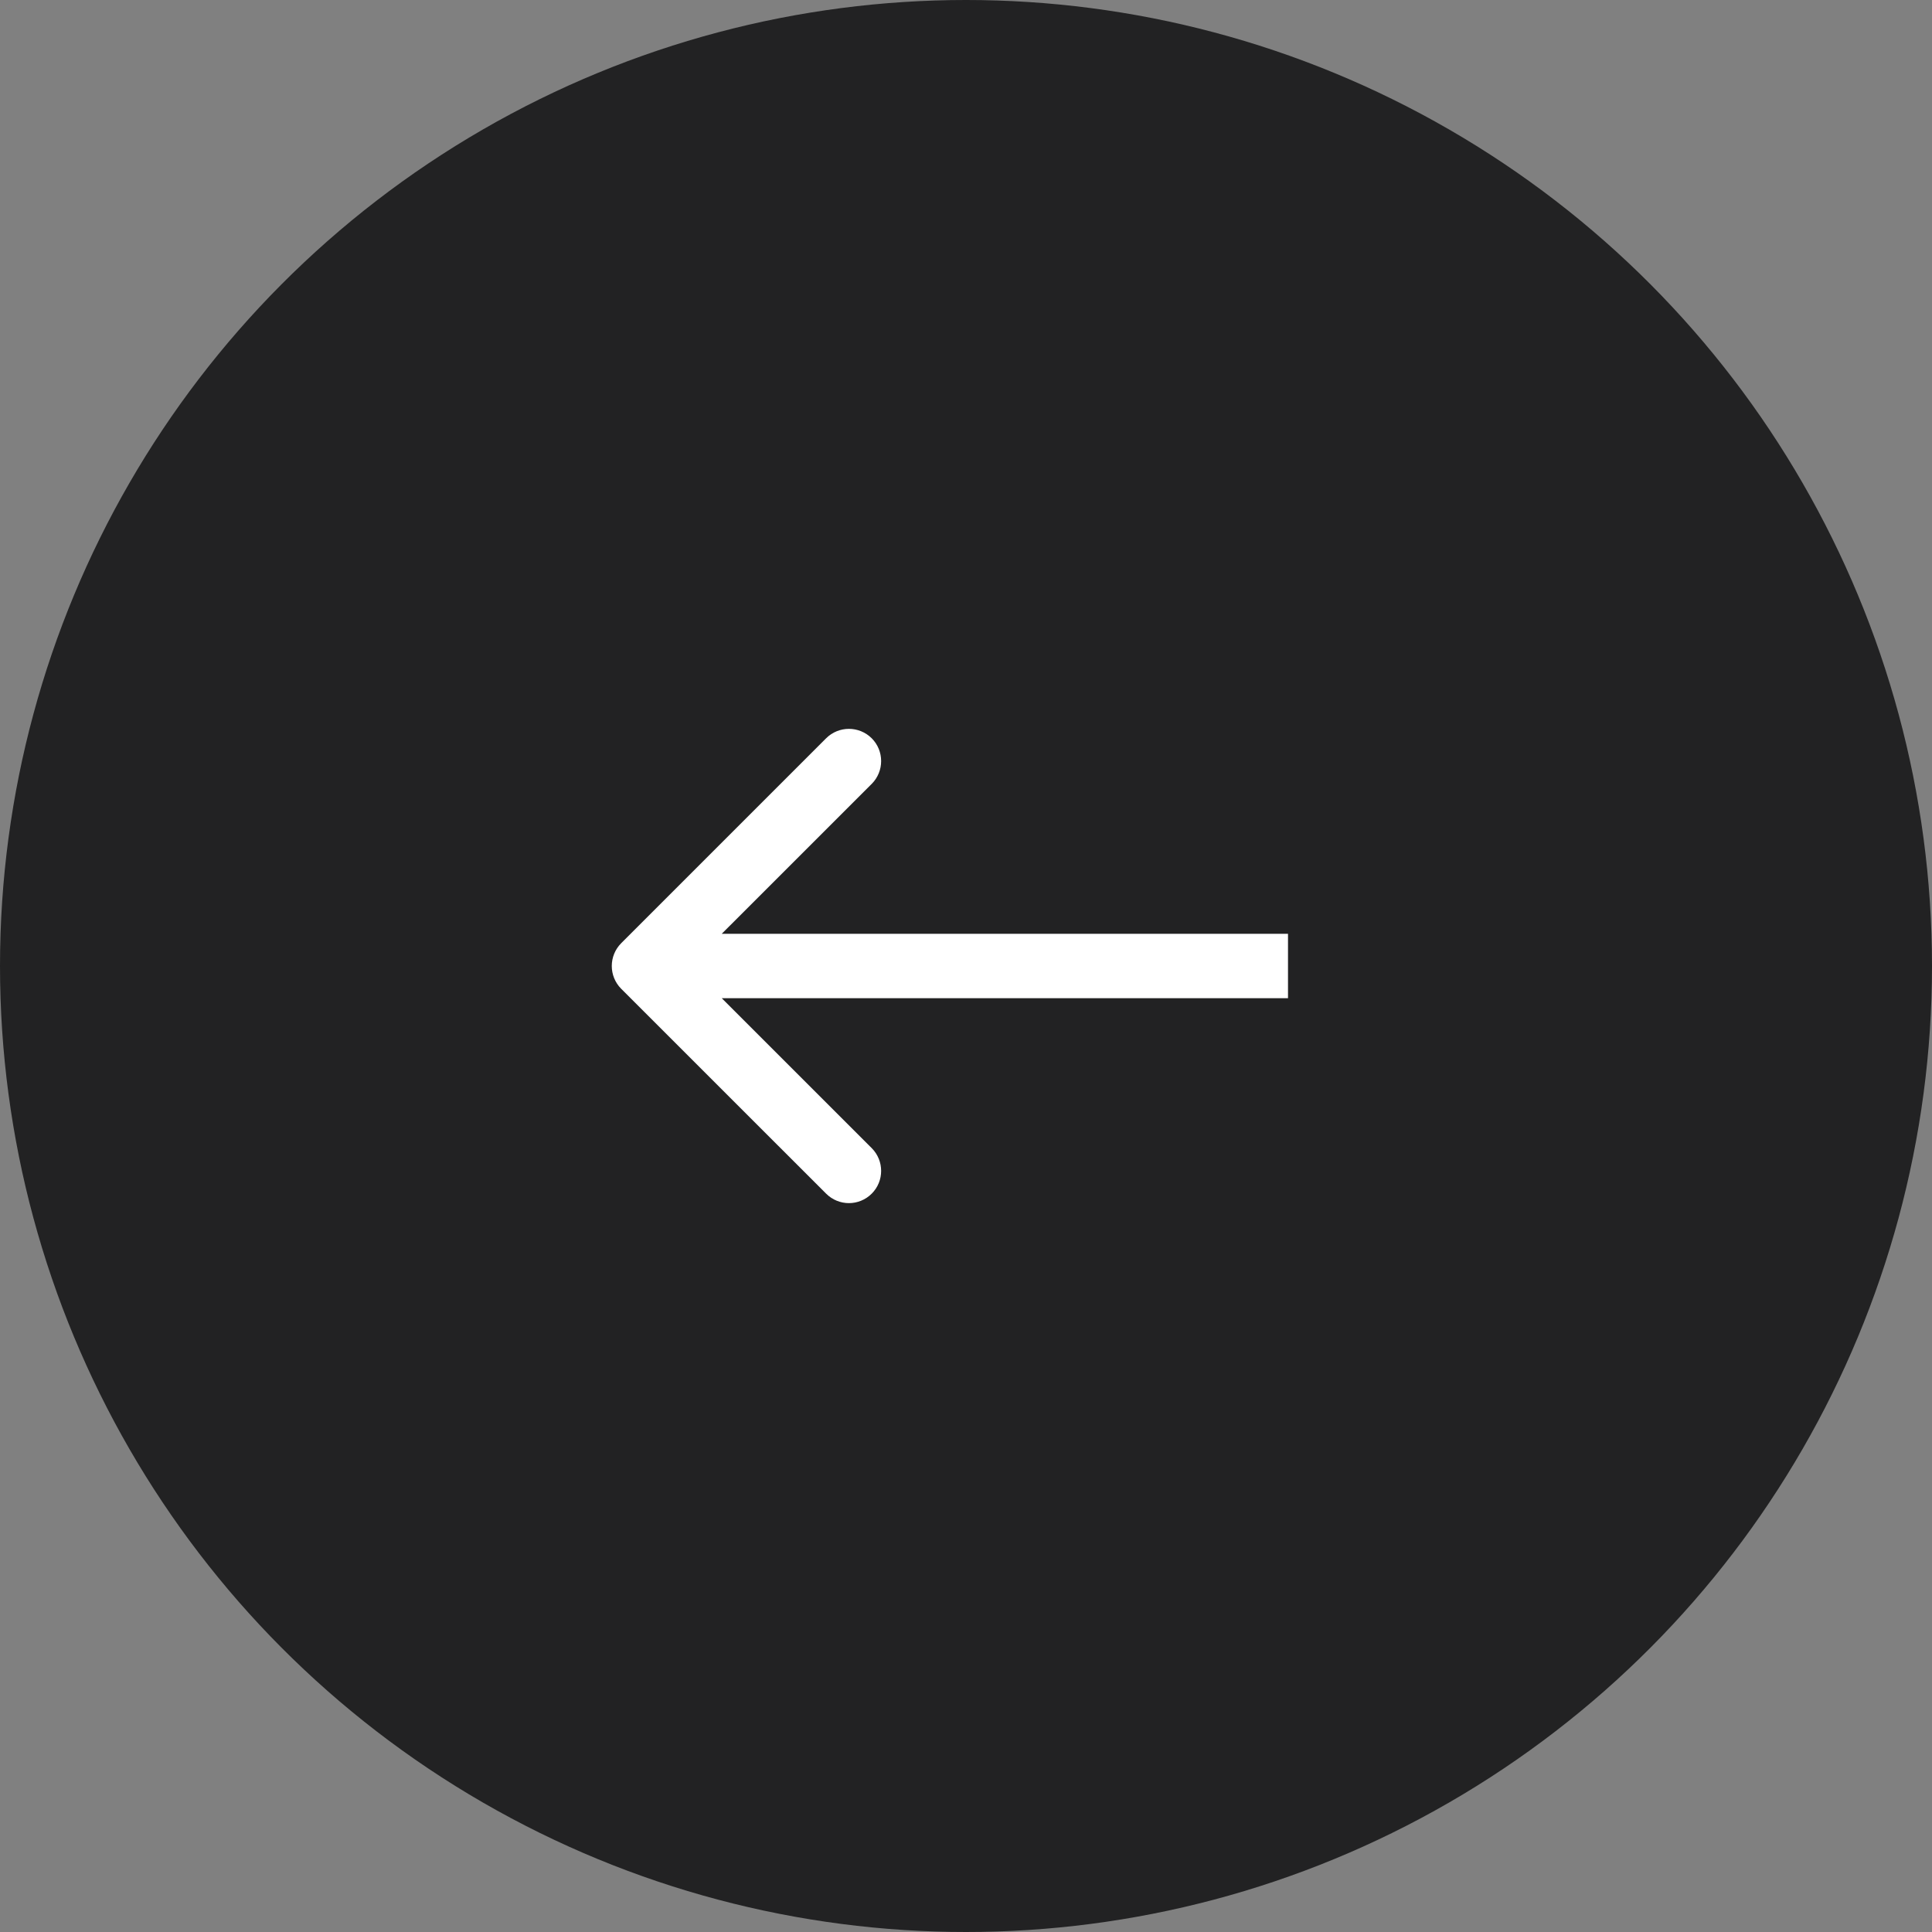 <?xml version="1.0" encoding="UTF-8"?> <svg xmlns="http://www.w3.org/2000/svg" width="30" height="30" viewBox="0 0 30 30" fill="none"><rect x="0" y="0" width="30" height="30" fill="#808080" stroke="none"/> <circle cx="15" cy="15" r="15" fill="#222223"></circle> <path d="M9.646 15.354C9.451 15.158 9.451 14.842 9.646 14.646L12.828 11.464C13.024 11.269 13.34 11.269 13.536 11.464C13.731 11.66 13.731 11.976 13.536 12.172L10.707 15L13.536 17.828C13.731 18.024 13.731 18.34 13.536 18.535C13.34 18.731 13.024 18.731 12.828 18.535L9.646 15.354ZM20 15.5H10V14.5H20V15.5Z" fill="white"></path> </svg> 